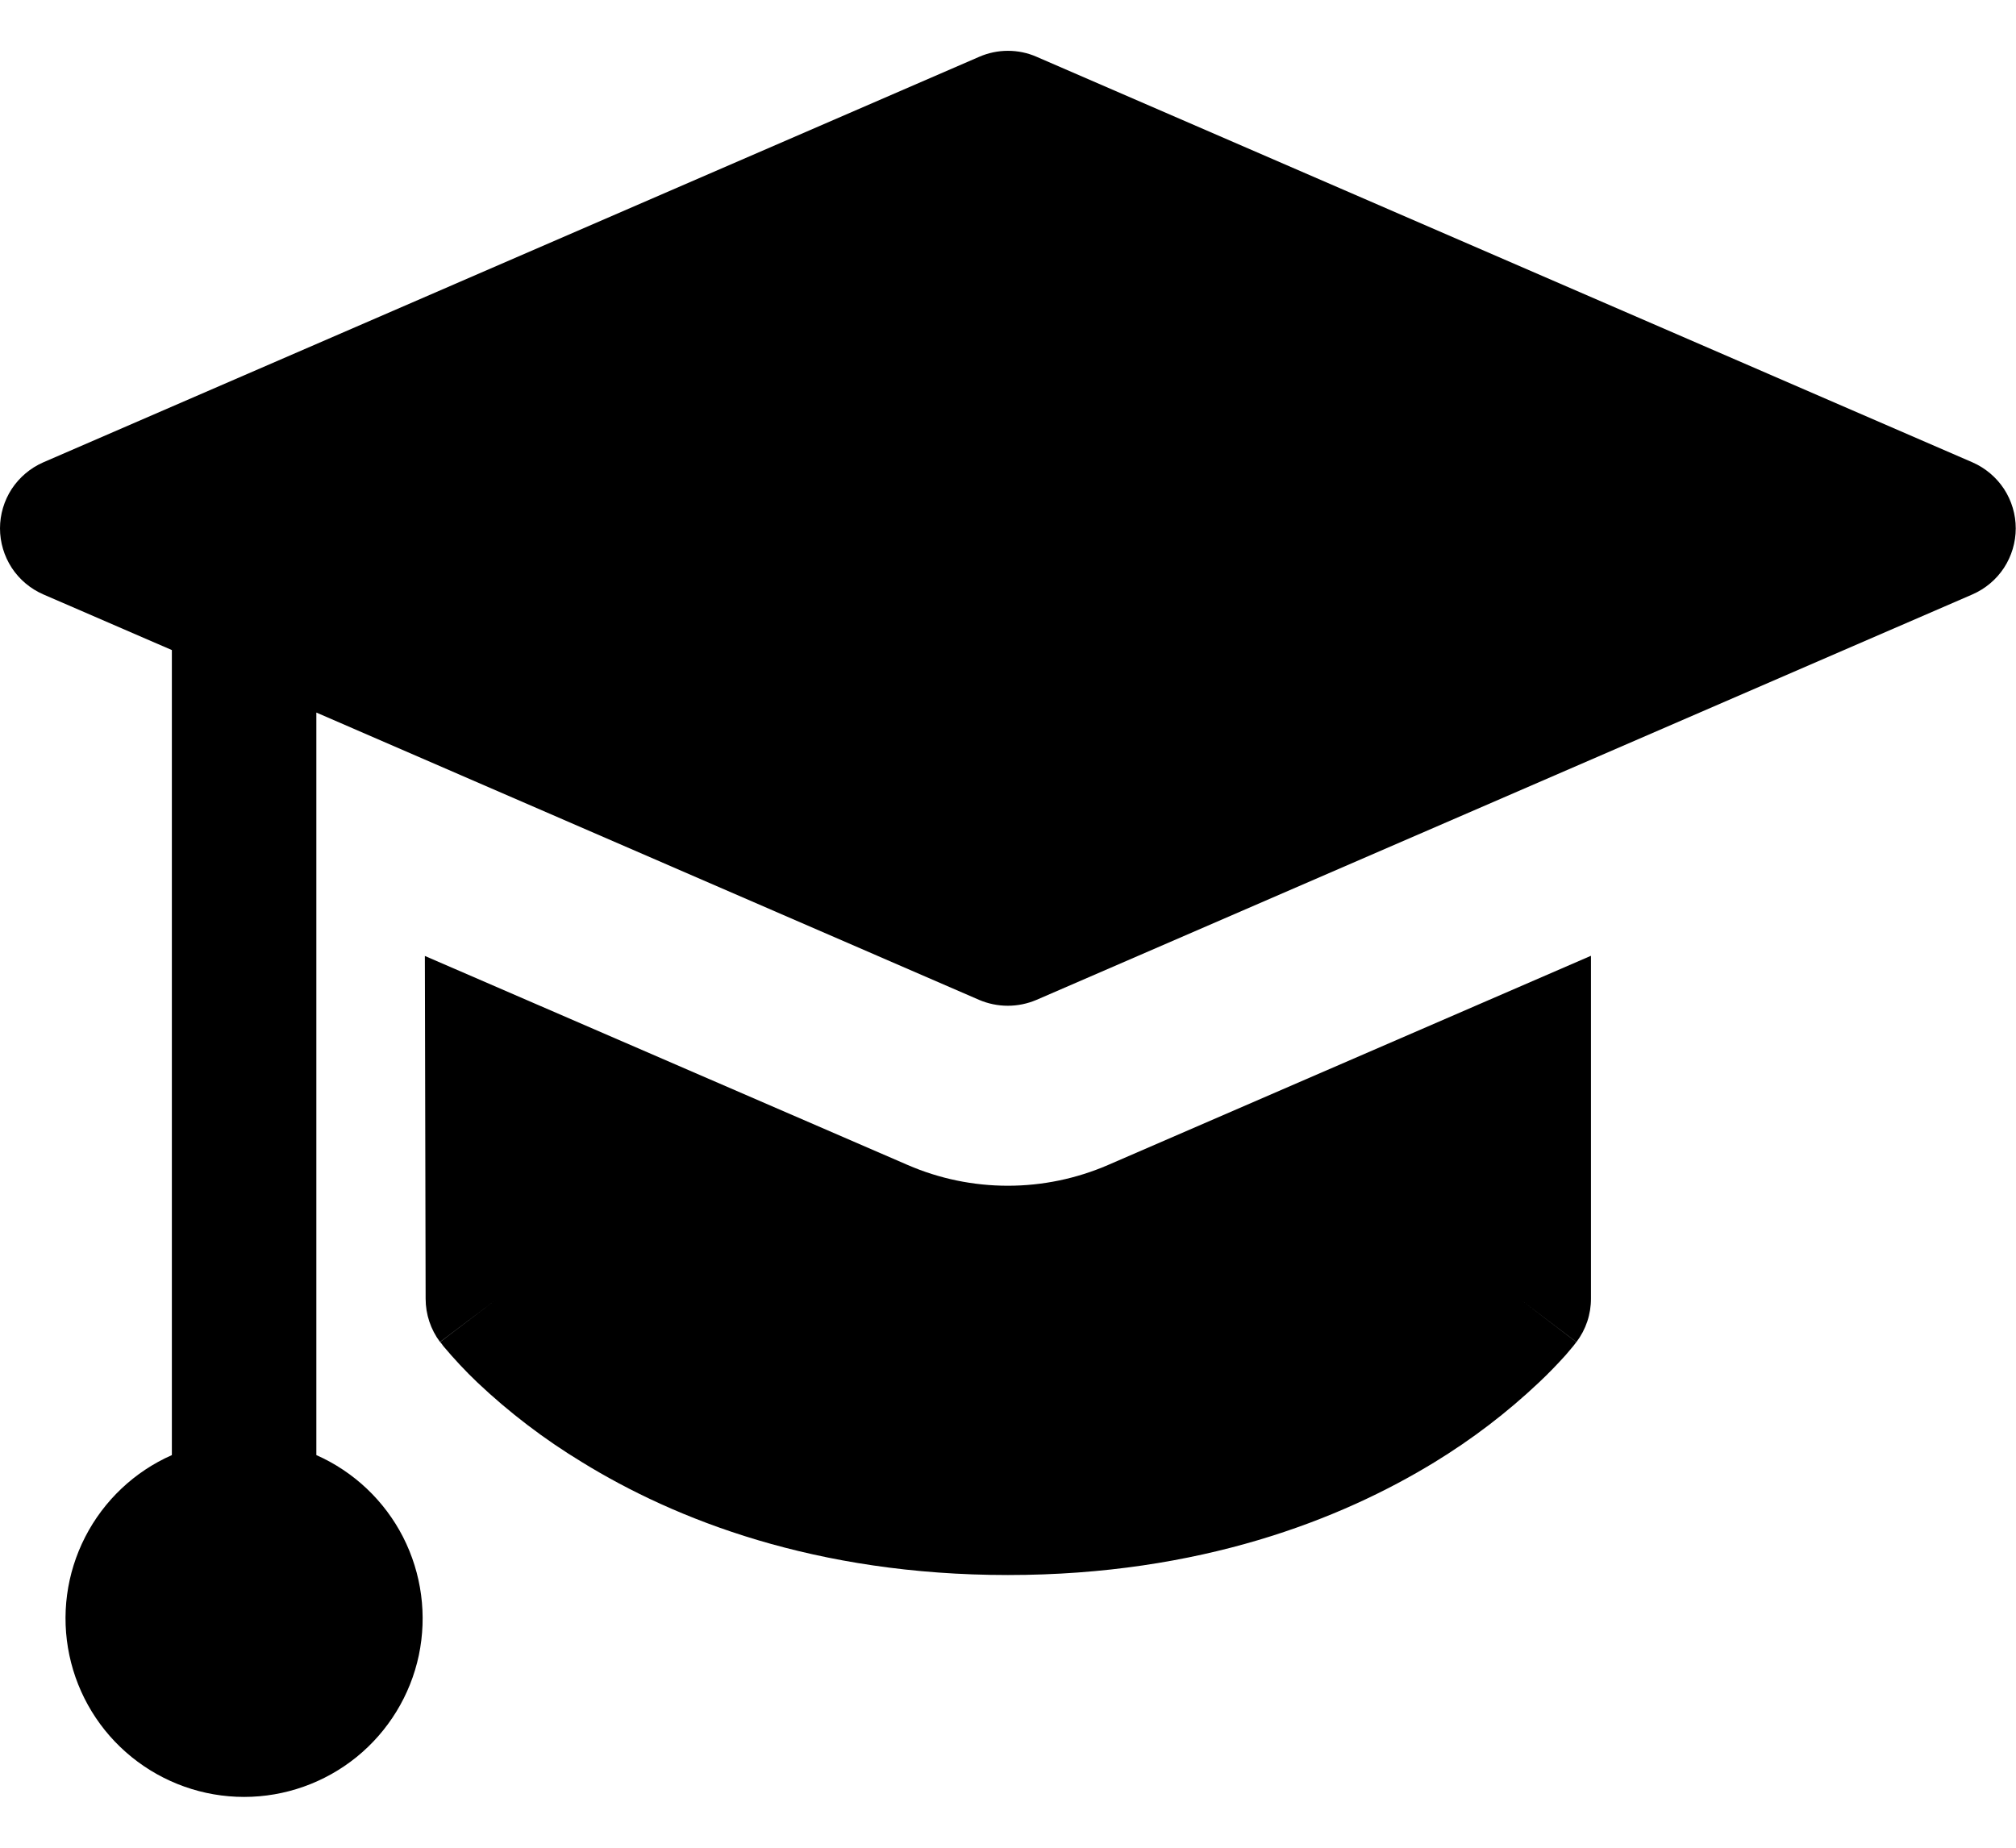 <svg width="24" height="22" viewBox="0 0 24 22" fill="none" xmlns="http://www.w3.org/2000/svg">
<path fill-rule="evenodd" clip-rule="evenodd" d="M12.34 0.676C12.233 0.629 12.117 0.605 11.999 0.605C11.882 0.605 11.766 0.629 11.658 0.676L0.515 5.505C0.362 5.572 0.232 5.682 0.14 5.821C0.049 5.961 0 6.124 0 6.291C0 6.458 0.049 6.621 0.14 6.761C0.232 6.901 0.362 7.01 0.515 7.077L2.046 7.74V17.325C1.6 17.522 1.236 17.867 1.014 18.3C0.791 18.735 0.725 19.232 0.826 19.709C0.927 20.186 1.188 20.613 1.567 20.92C1.946 21.227 2.418 21.395 2.906 21.395C3.393 21.395 3.866 21.227 4.245 20.92C4.623 20.613 4.885 20.186 4.986 19.709C5.086 19.232 5.02 18.735 4.798 18.3C4.576 17.867 4.211 17.522 3.766 17.325V8.484L11.656 11.905C11.764 11.951 11.88 11.975 11.998 11.975C12.115 11.975 12.231 11.951 12.339 11.905L23.482 7.077C23.635 7.01 23.765 6.901 23.857 6.761C23.948 6.621 23.997 6.458 23.997 6.291C23.997 6.124 23.948 5.961 23.857 5.821C23.765 5.682 23.635 5.572 23.482 5.505L12.34 0.676ZM5.067 15.462L5.058 11.382L10.806 13.871C11.182 14.034 11.588 14.118 11.998 14.118C12.409 14.118 12.814 14.034 13.191 13.871L18.94 11.38V15.46C18.941 15.647 18.88 15.83 18.767 15.979L18.083 15.46L18.765 15.979V15.983L18.76 15.986L18.752 15.998L18.726 16.031L18.639 16.134C18.537 16.247 18.431 16.357 18.32 16.461C17.94 16.82 17.524 17.137 17.079 17.409C15.964 18.091 14.29 18.753 11.999 18.753C9.707 18.753 8.034 18.091 6.925 17.407C6.479 17.136 6.063 16.819 5.684 16.461C5.541 16.325 5.406 16.18 5.279 16.029L5.254 15.995L5.245 15.985L5.242 15.981V15.979C5.24 15.978 5.24 15.978 5.924 15.46L5.238 15.978C5.127 15.829 5.067 15.649 5.067 15.463V15.462Z" fill="black"/>
</svg>
